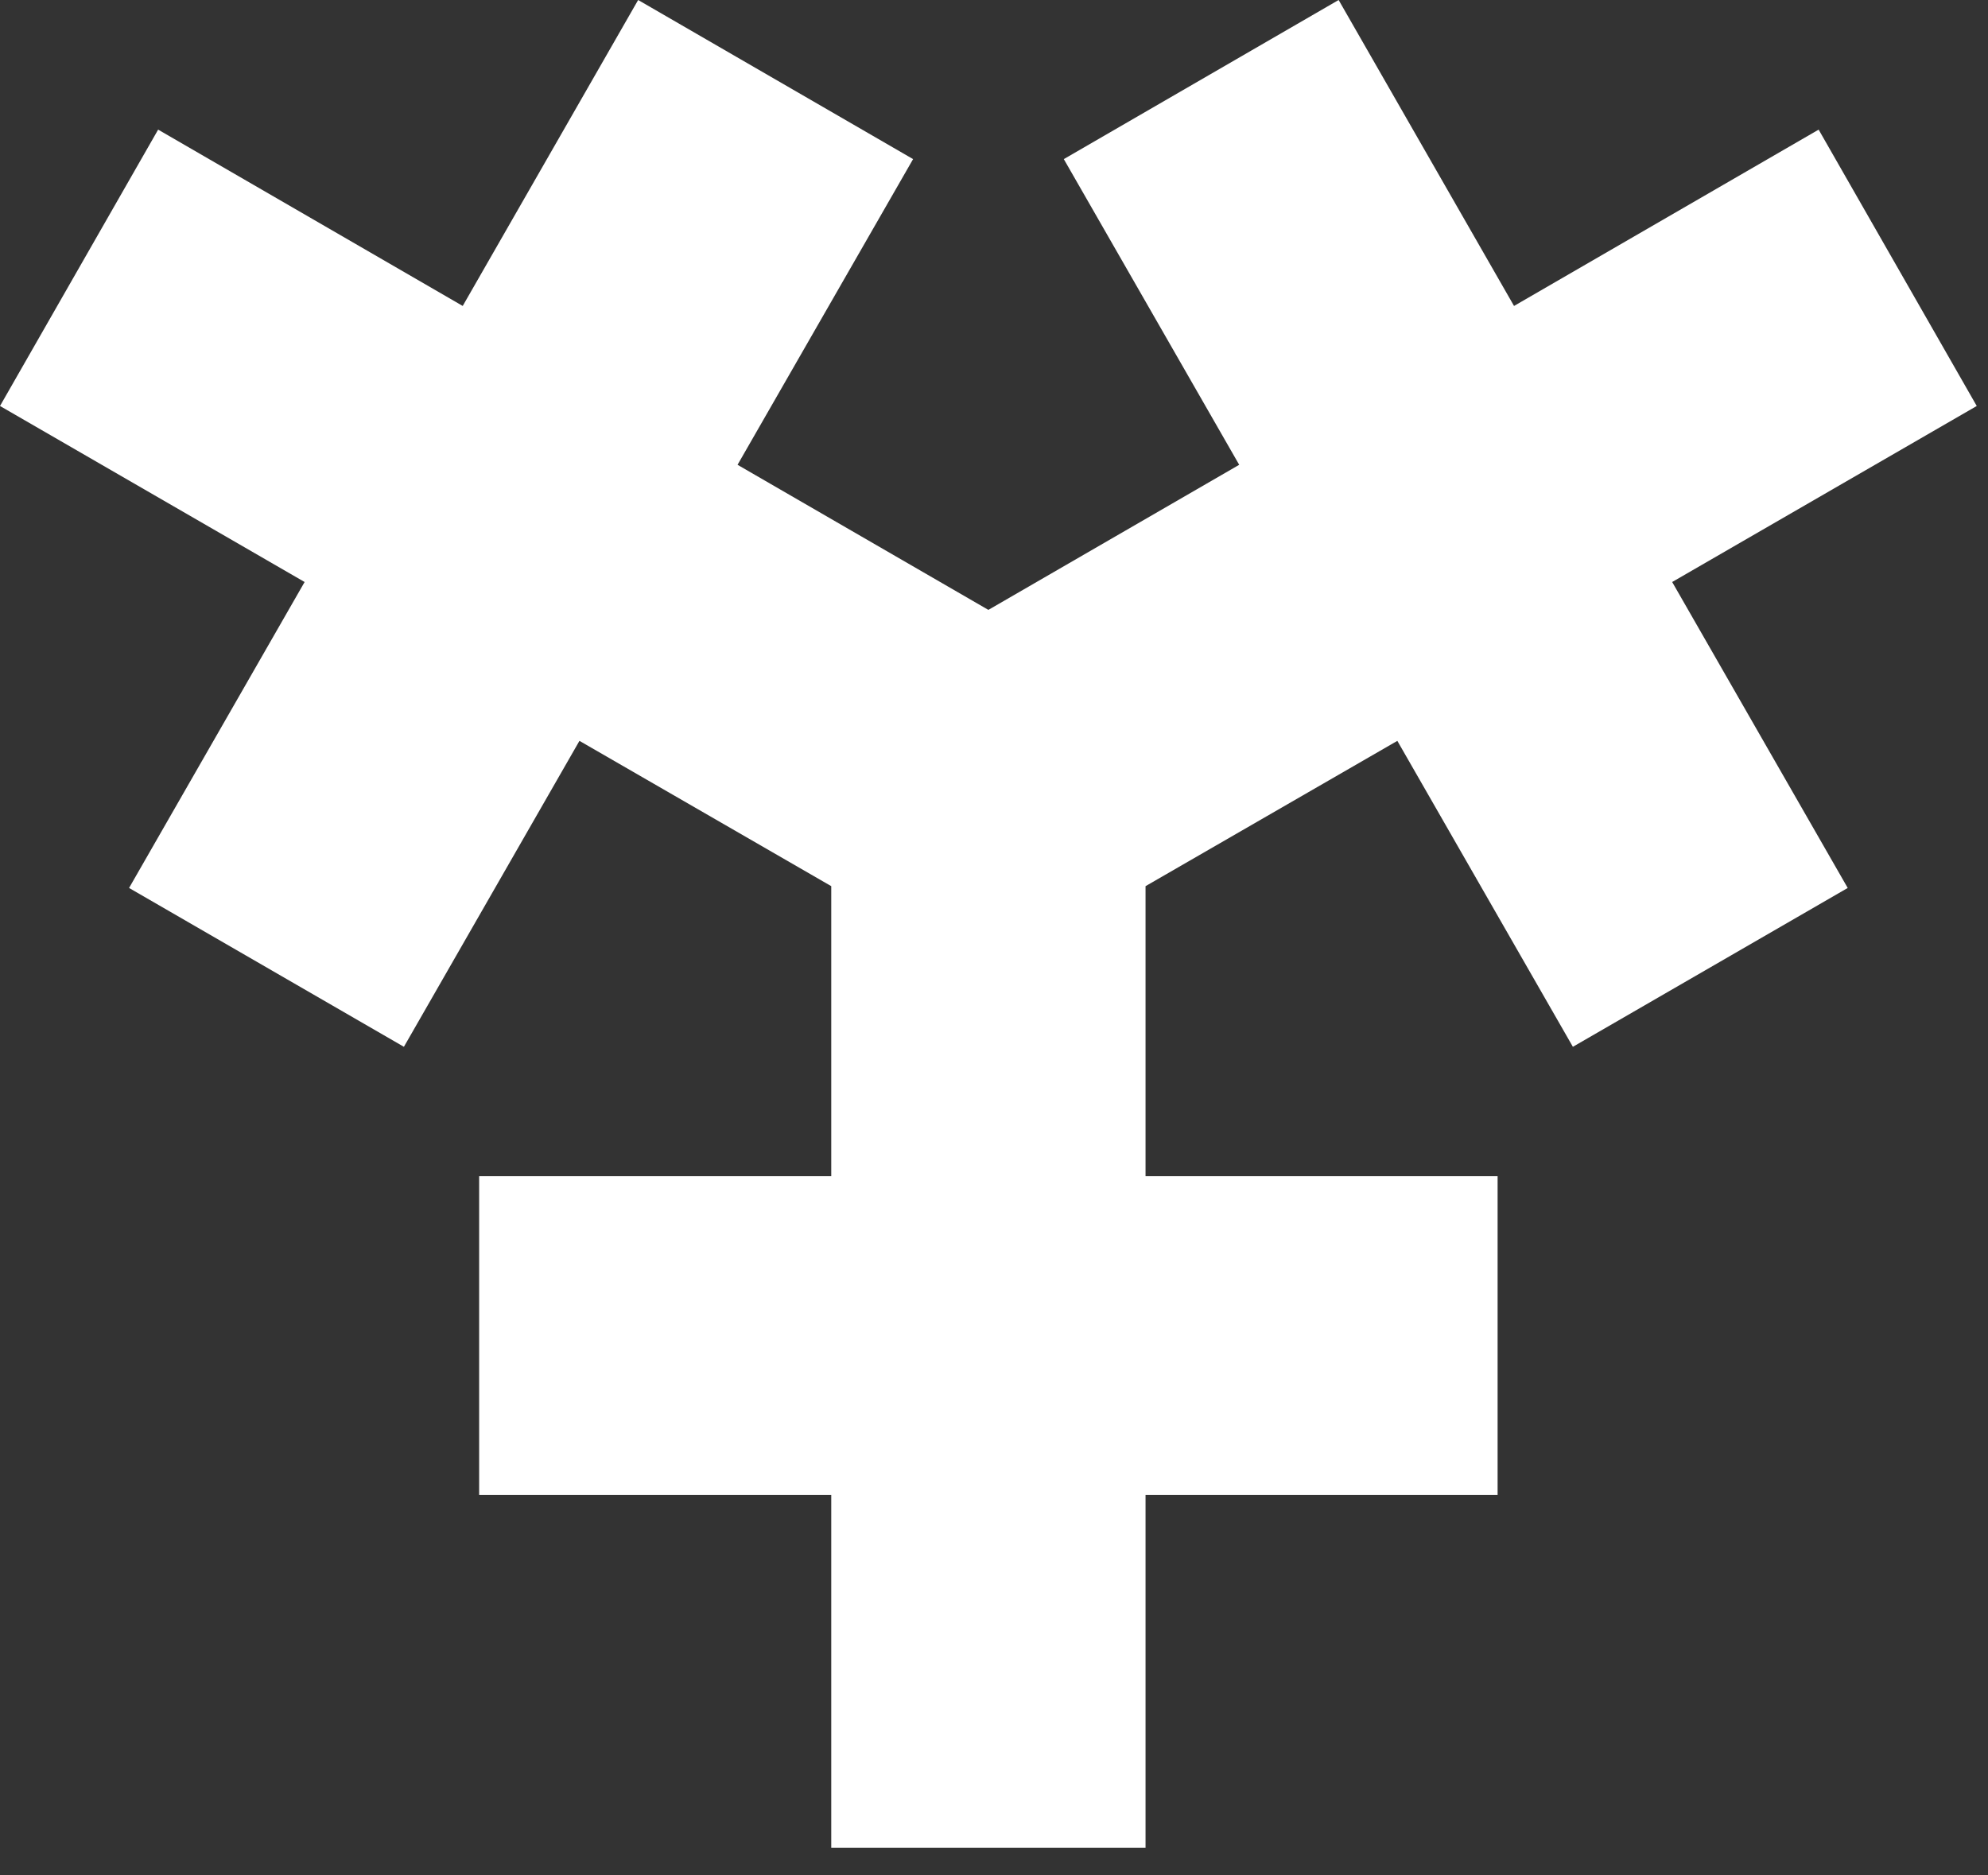 <?xml version="1.0" encoding="UTF-8"?> <svg xmlns="http://www.w3.org/2000/svg" width="53" height="50" viewBox="0 0 53 50" fill="none"><rect x="0" y="0" width="53" height="50" fill="#333333" stroke="none"/><path fill-rule="evenodd" clip-rule="evenodd" d="M52.7 10.824L48.485 3.456L40.364 8.157L35.688 0L28.361 4.242L33.037 12.392L26.354 16.258H26.346L19.663 12.392L24.343 4.242L17.013 0L12.336 8.157L4.216 3.456L0 10.824L8.121 15.517L3.441 23.674L10.768 27.909L15.448 19.752L22.161 23.626V31.358H12.774V39.854H22.161V49.263H26.354H30.54V39.854H39.926V31.358H30.54V23.626L37.253 19.752L41.933 27.909L49.26 23.674L44.58 15.517L52.7 10.824Z" fill="white"></path></svg> 